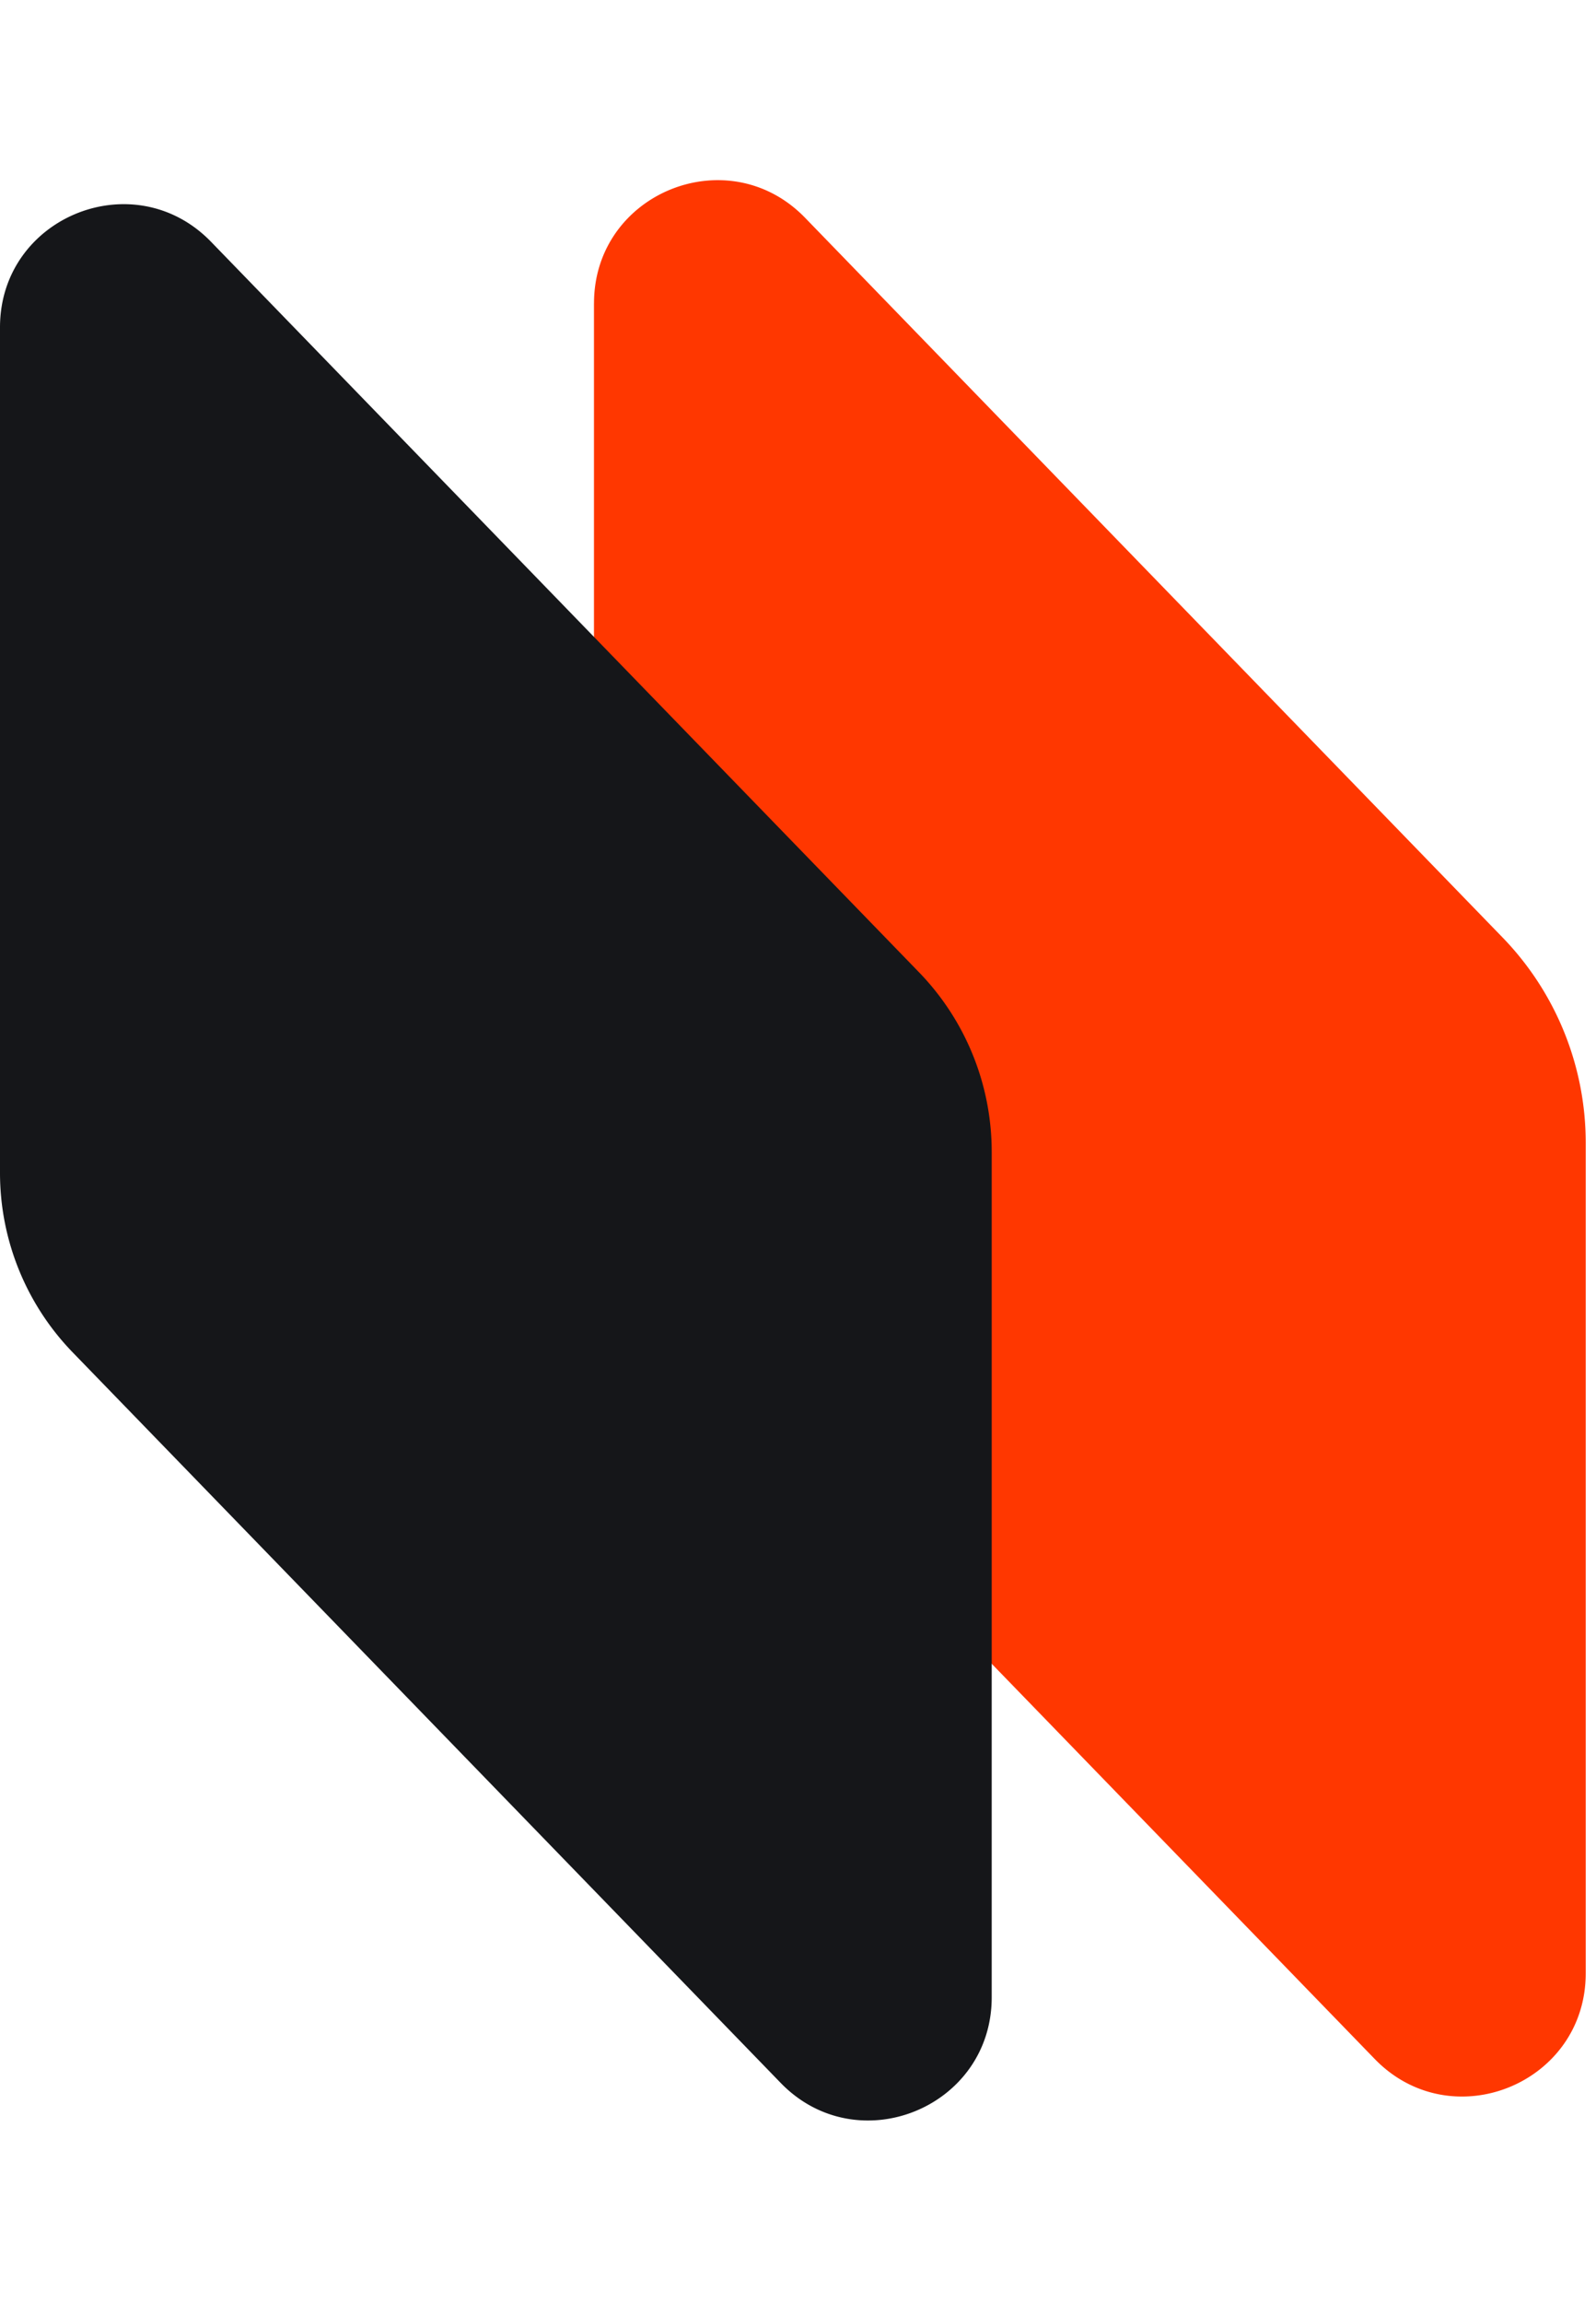 <svg xmlns="http://www.w3.org/2000/svg" width="43" height="62" fill="none"><path fill="#FF3700" d="M16.004 8.167c0-2.973 3.616-4.438 5.686-2.304l18.793 19.378a7.94 7.94 0 0 1 2.24 5.527V53.13c0 2.974-3.616 4.44-5.686 2.305L17.963 35.766a6.942 6.942 0 0 1-1.96-4.833V8.167Z"/><path fill="#151619" d="M0 8.814C0 5.84 3.616 4.375 5.686 6.51L24.76 26.177a6.942 6.942 0 0 1 1.959 4.834v22.765c0 2.973-3.616 4.439-5.686 2.304L1.959 36.412A6.942 6.942 0 0 1 0 31.58V8.814Z"/></svg>